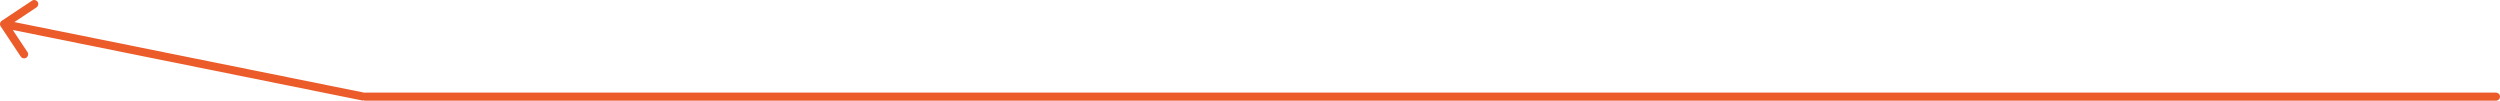 <?xml version="1.0" encoding="UTF-8"?> <svg xmlns="http://www.w3.org/2000/svg" width="1241" height="50" viewBox="0 0 1241 50" fill="none"> <path fill-rule="evenodd" clip-rule="evenodd" d="M0.334 13.072L10.299 28.072C10.91 28.992 12.152 29.243 13.072 28.631C13.993 28.02 14.243 26.778 13.632 25.858L6.34 14.882L180.164 49.942L180.21 49.713C180.505 49.884 180.847 49.982 181.212 49.982H1239C1240.1 49.982 1241 49.086 1241 47.981C1241 46.876 1240.1 45.98 1239 45.98H181.212C181.103 45.98 180.995 45.989 180.89 46.006L7.131 10.959L18.107 3.668C19.028 3.056 19.278 1.814 18.667 0.894C18.055 -0.027 16.814 -0.277 15.893 0.334L0.894 10.299C-0.027 10.91 -0.277 12.152 0.334 13.072Z" fill="#EC5B2A"></path> </svg> 